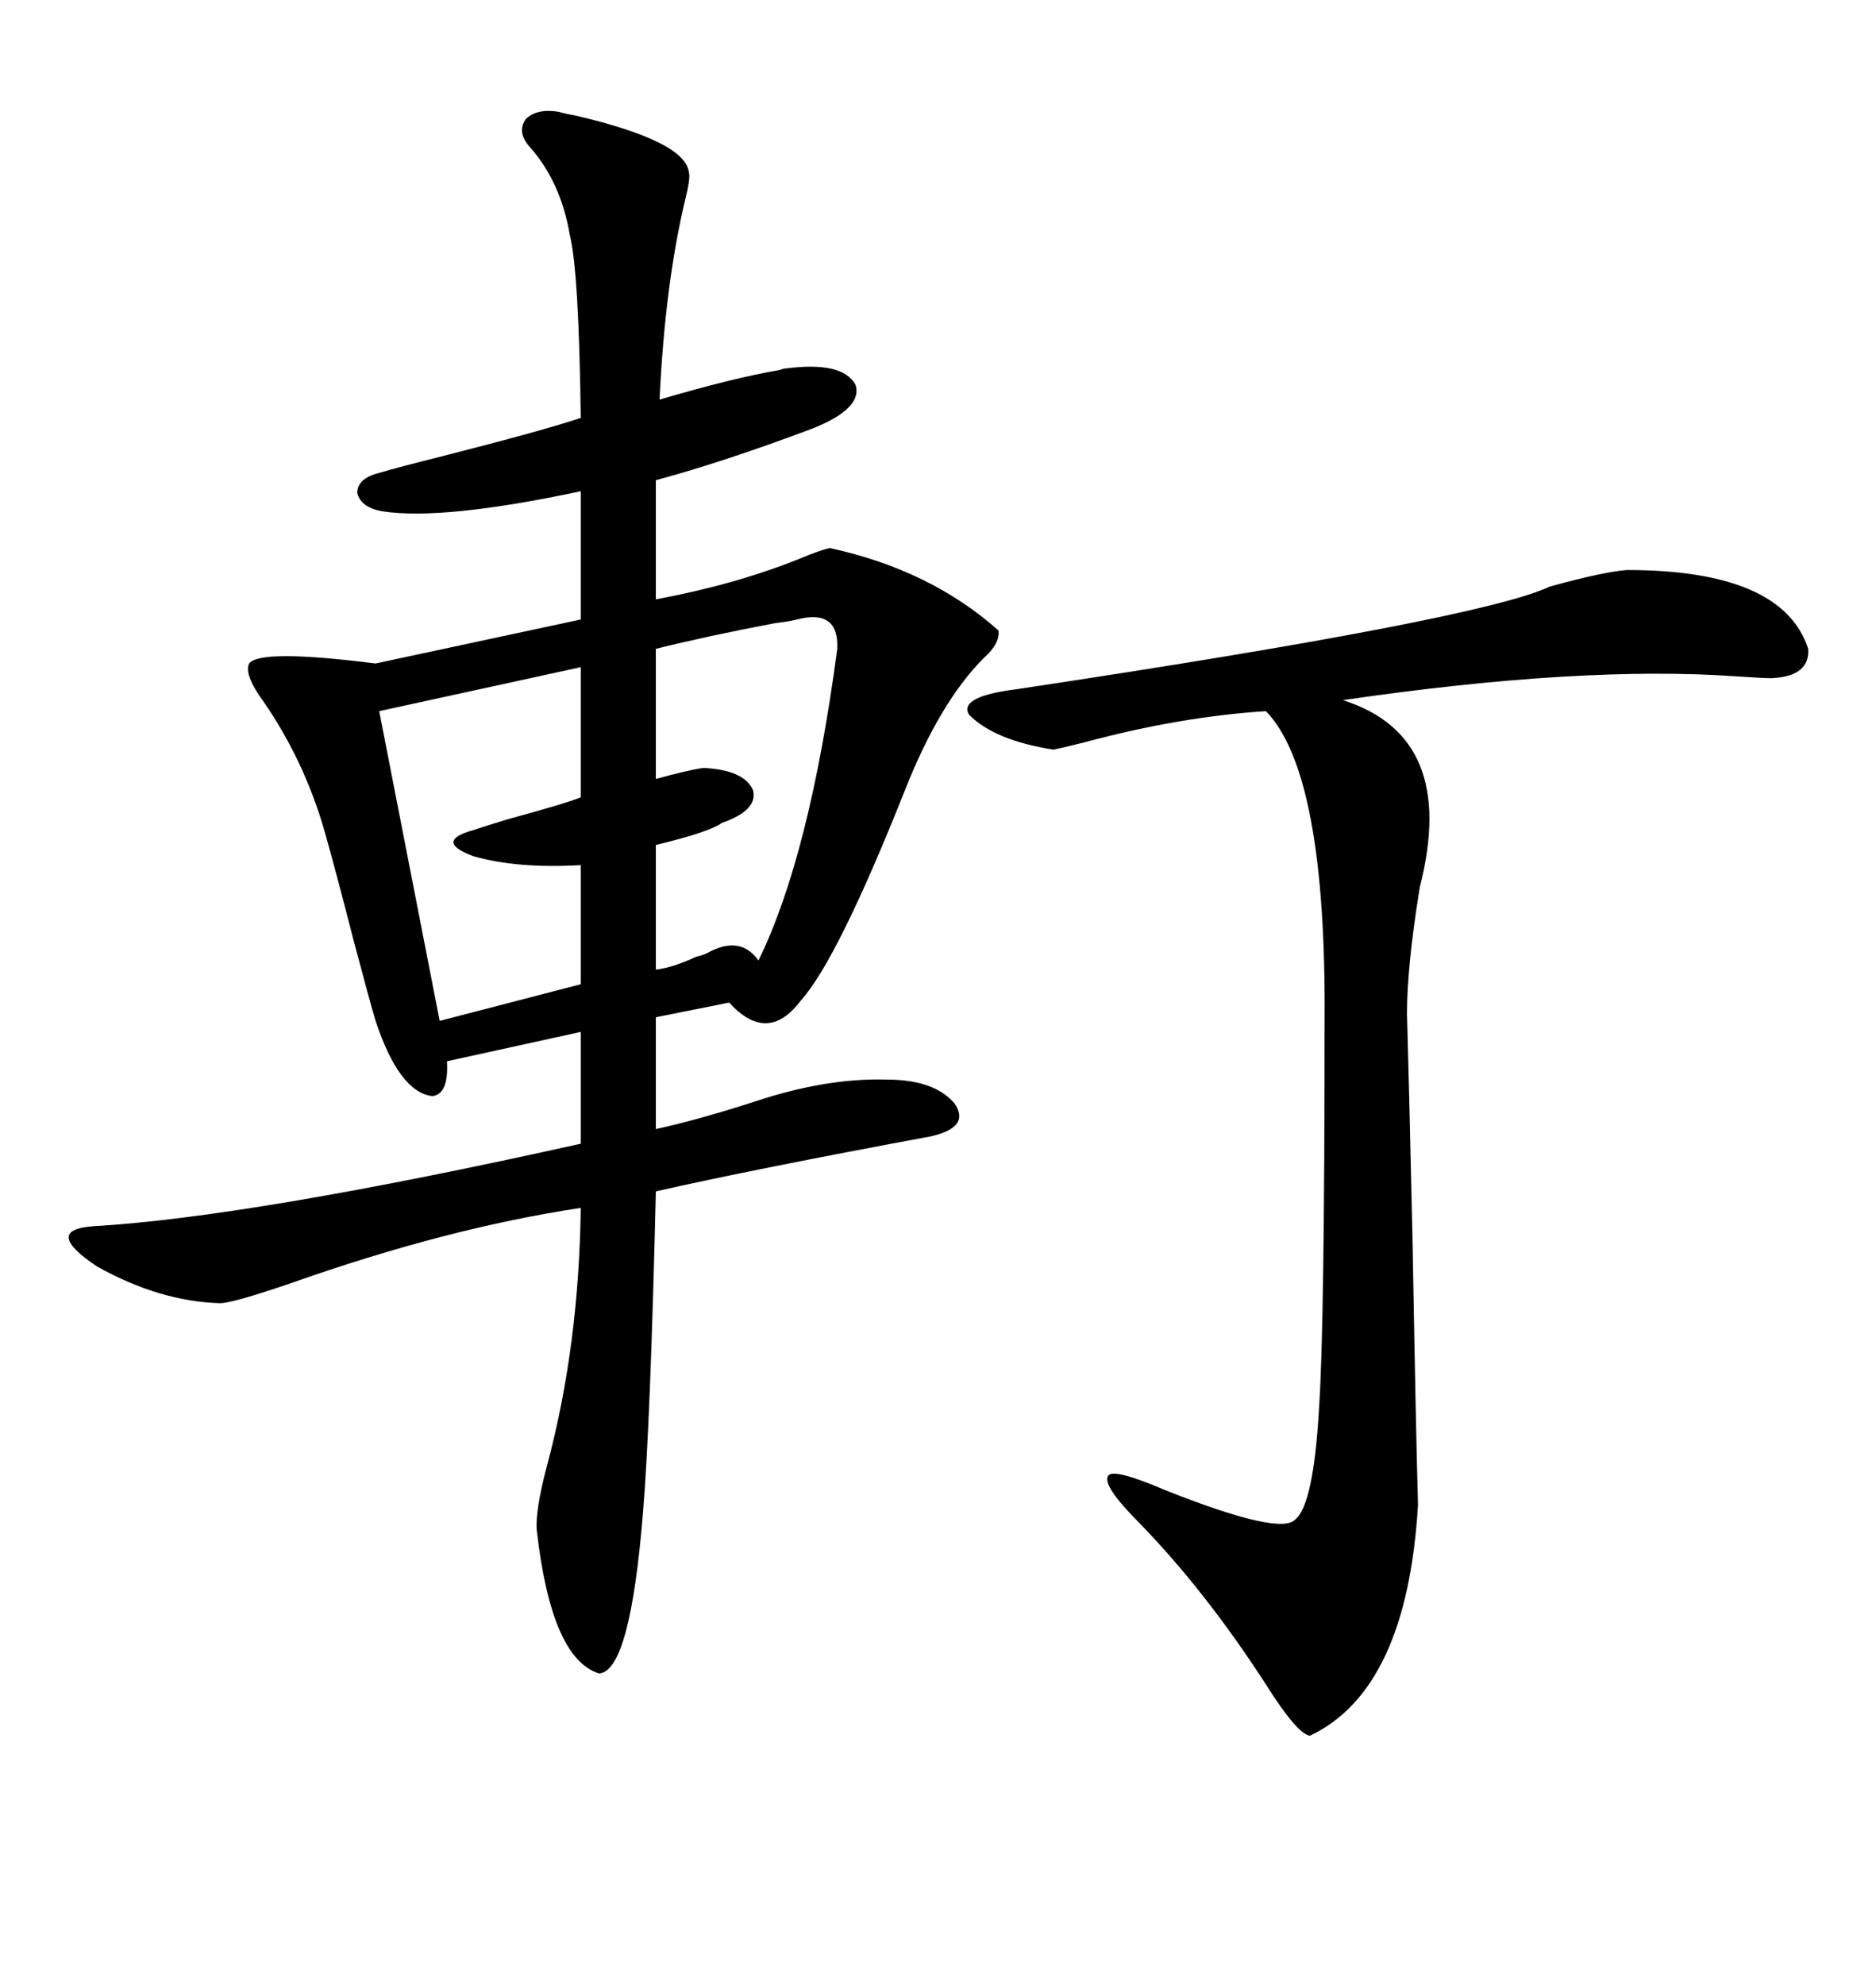 <svg xmlns="http://www.w3.org/2000/svg" xmlns:xlink="http://www.w3.org/1999/xlink" width="300" height="317.285"><path d="M89.36 17.87L89.36 17.87Q90.23 18.16 91.99 18.46L91.99 18.46Q109.57 22.56 110.16 27.54L110.16 27.54Q110.45 28.42 109.57 31.93L109.57 31.93Q106.35 45.41 105.47 63.87L105.47 63.87Q117.48 60.35 124.51 59.18L124.51 59.18Q125.39 58.89 125.68 58.89L125.68 58.89Q134.77 57.71 136.82 61.52L136.82 61.52Q137.99 65.33 129.79 68.55L129.79 68.55Q115.72 73.83 104.88 76.76L104.88 76.76L104.88 95.80Q117.48 93.46 127.73 89.36L127.73 89.36Q131.25 87.89 132.71 87.60L132.71 87.60Q148.83 91.11 159.67 100.78L159.67 100.78Q159.96 102.83 157.32 105.18L157.32 105.18Q150.29 112.21 144.73 126.27L144.73 126.27Q133.89 153.52 128.03 159.96L128.03 159.96Q122.75 166.99 116.60 160.25L116.60 160.25L104.88 162.60L104.88 180.47Q111.62 179.00 120.70 176.07L120.70 176.07Q132.13 172.27 141.80 172.56L141.80 172.56Q149.41 172.56 152.64 176.37L152.64 176.37Q155.27 180.18 148.83 181.64L148.83 181.64Q120.41 186.91 104.88 190.43L104.88 190.43Q104.00 227.64 102.83 241.70L102.83 241.70Q100.78 267.19 95.80 267.48L95.80 267.48Q88.18 265.14 85.84 244.63L85.84 244.63Q85.55 241.41 87.60 233.79L87.60 233.79Q92.58 215.04 92.87 193.07L92.87 193.07Q71.48 196.29 46.58 205.08L46.58 205.08Q37.21 208.30 35.16 208.30L35.16 208.30Q25.49 208.01 15.53 202.44L15.53 202.44Q6.74 196.58 14.94 196.00L14.94 196.00Q40.14 194.53 92.87 182.81L92.87 182.81L92.87 164.94L71.48 169.63Q71.78 174.90 69.14 175.20L69.14 175.20Q63.87 174.61 60.06 163.18L60.06 163.18Q59.18 160.25 56.54 150.29L56.54 150.29Q53.61 138.87 51.86 132.71L51.86 132.71Q48.63 121.58 42.19 112.21L42.19 112.21Q38.96 107.81 39.84 106.05L39.84 106.05Q41.60 103.71 60.06 106.05L60.06 106.05L92.87 99.02L92.87 78.52Q70.90 83.20 61.23 81.74L61.23 81.74Q57.71 81.15 57.13 78.81L57.13 78.81Q57.13 76.46 60.64 75.59L60.64 75.59Q63.57 74.71 70.61 72.95L70.61 72.95Q86.72 68.85 92.87 66.80L92.87 66.80Q92.58 43.36 91.11 37.50L91.11 37.50Q89.65 29.00 84.67 23.44L84.67 23.44Q82.62 21.09 84.08 19.04L84.08 19.04Q85.84 17.29 89.36 17.87ZM260.16 91.11L260.16 91.11Q285.06 91.11 289.16 103.71L289.16 103.71Q289.45 108.11 283.30 108.40L283.30 108.40Q281.84 108.40 277.73 108.11L277.73 108.11Q252.83 106.35 214.75 111.91L214.75 111.91Q233.20 117.77 227.05 141.80L227.05 141.80Q225 154.39 225 162.01L225 162.01Q225.29 171.68 225.88 198.05L225.88 198.05Q226.46 230.57 226.76 240.53L226.76 240.53Q225 270.12 209.47 277.44L209.47 277.44Q207.42 277.15 202.44 269.24L202.44 269.24Q192.77 254.30 182.23 243.46L182.23 243.46Q176.07 237.30 177.25 235.84L177.25 235.84Q178.13 234.67 186.33 238.18L186.33 238.18Q204.79 245.51 207.13 242.87L207.13 242.87Q210.06 240.53 210.94 225L210.94 225Q211.82 211.82 211.82 163.18L211.82 163.18Q212.11 123.63 202.44 113.67L202.44 113.67Q188.67 114.55 173.44 118.65L173.44 118.65Q169.92 119.53 168.46 119.82L168.46 119.82Q159.08 118.36 154.98 114.26L154.98 114.26Q153.22 111.33 162.60 110.16L162.60 110.16Q236.72 99.02 247.85 93.75L247.85 93.75Q256.35 91.41 260.16 91.11ZM92.87 127.44L92.87 106.64L60.64 113.67L70.31 163.18L92.87 157.32L92.87 138.28Q82.62 138.87 75.59 136.82L75.59 136.82Q69.43 134.47 75.59 132.71L75.59 132.71Q77.34 132.13 81.15 130.96L81.15 130.96Q90.82 128.32 92.87 127.44L92.87 127.44ZM127.44 99.02L127.44 99.02Q126.27 99.32 123.93 99.61L123.93 99.61Q113.09 101.66 104.88 103.71L104.88 103.71L104.88 124.51Q110.16 123.05 112.50 122.75L112.50 122.75Q118.95 123.05 120.41 126.27L120.41 126.27Q121.29 129.49 115.43 131.54L115.43 131.54Q113.38 133.01 104.88 135.06L104.88 135.06L104.88 154.98Q107.52 154.69 111.33 152.93L111.33 152.93Q112.50 152.64 113.09 152.34L113.09 152.34Q118.36 149.41 121.29 153.52L121.29 153.52Q129.49 136.82 133.89 103.71L133.89 103.71Q134.18 97.27 127.44 99.02Z"/></svg>